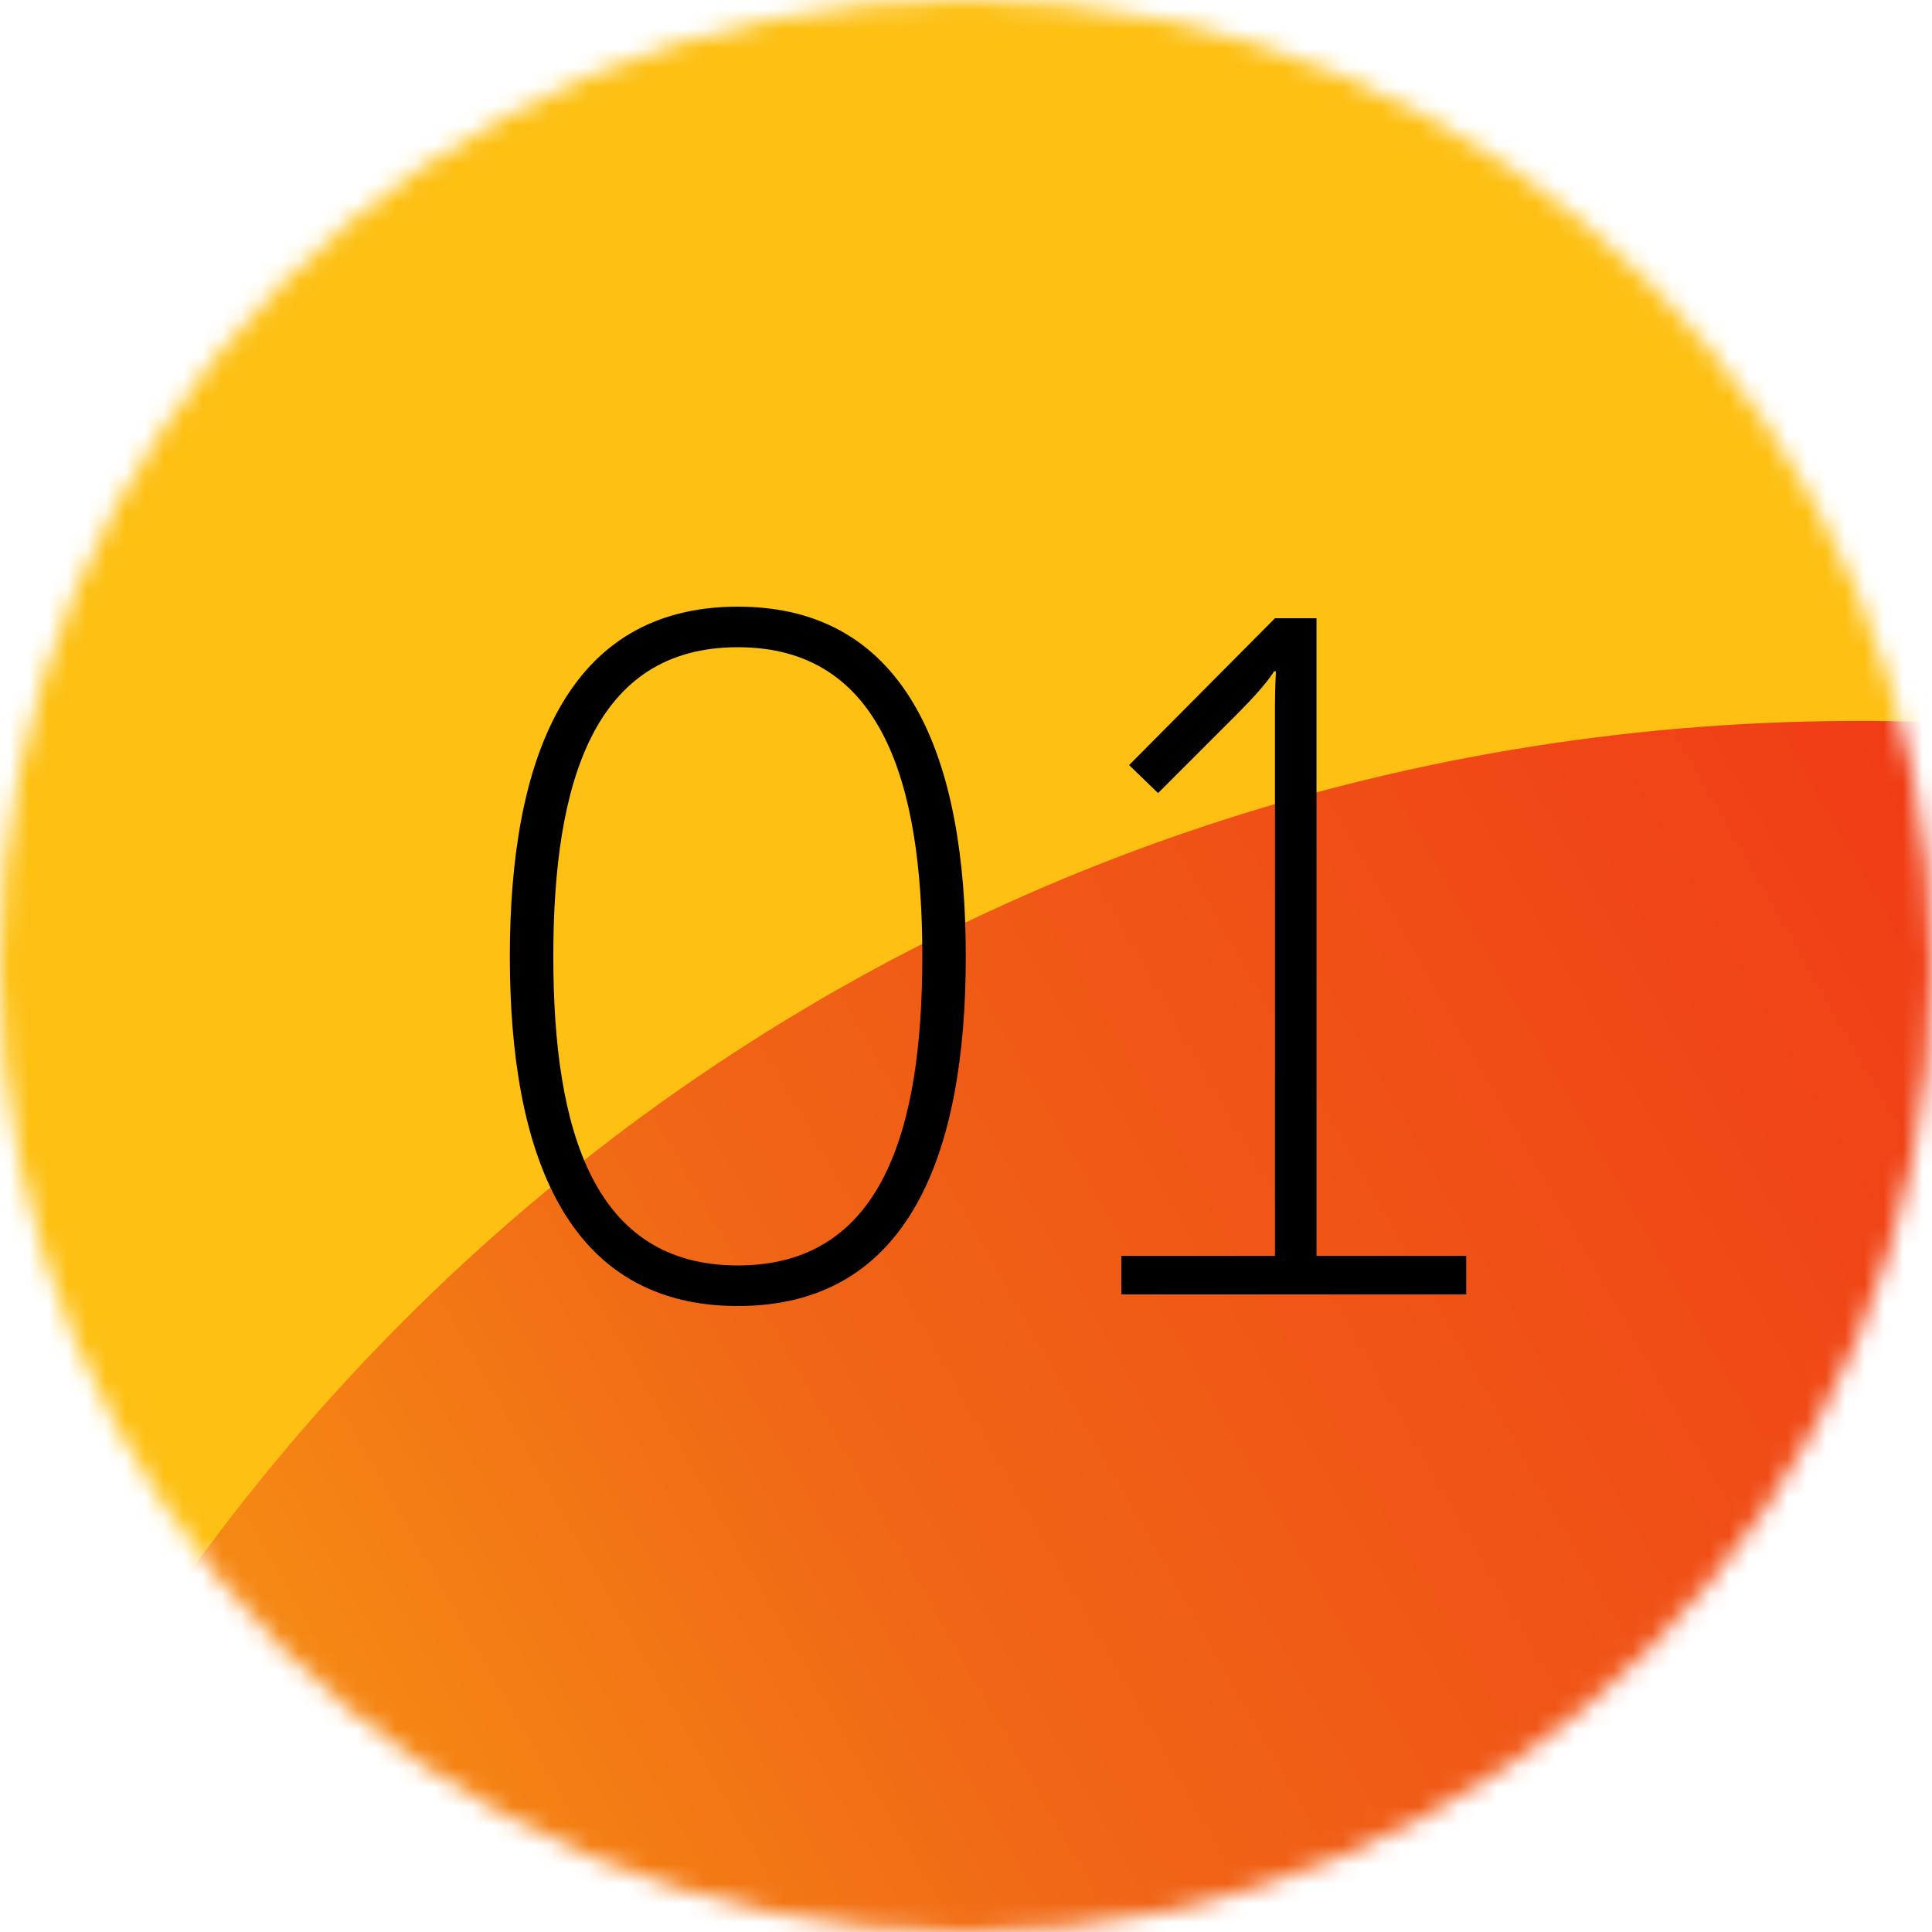 <svg width="100" height="100" viewBox="0 0 100 100" fill="none" xmlns="http://www.w3.org/2000/svg">
<g clip-path="url(#clip0_48310_12662)">
<mask id="mask0_48310_12662" style="mask-type:alpha" maskUnits="userSpaceOnUse" x="0" y="0" width="100" height="100">
<circle cx="50" cy="50" r="50" fill="#D9D9D9"/>
</mask>
<g mask="url(#mask0_48310_12662)">
<g filter="url(#filter0_f_48310_12662)">
<ellipse cx="22.998" cy="-41.307" rx="221.406" ry="192.228" transform="rotate(-30 22.998 -41.307)" fill="#FDC013"/>
</g>
<g filter="url(#filter1_f_48310_12662)">
<path d="M196.993 97.001C184.66 75.64 166.196 58.554 144.26 48.206C122.324 37.858 98.05 34.781 74.935 39.419C51.82 44.058 31.058 56.172 15.64 74.016C0.223 91.86 -9.055 114.513 -10.854 138.71C-12.654 162.907 -6.884 187.4 5.626 208.658C18.135 229.916 36.737 246.843 58.752 256.999C80.766 267.155 105.056 270.016 128.122 265.169C151.188 260.323 171.839 248.019 187.099 230.031L101.054 152.392L196.993 97.001Z" fill="url(#paint0_linear_48310_12662)"/>
</g>
</g>
<path d="M38.189 67.6C29.289 67.6 26.389 59.65 26.389 49.5C26.389 39.4 29.289 31.4 38.189 31.4C47.089 31.4 49.989 39.4 49.989 49.5C49.989 59.65 47.089 67.6 38.189 67.6ZM38.189 65.5C45.639 65.5 47.739 58.55 47.739 49.5C47.739 40.5 45.639 33.5 38.189 33.5C30.739 33.5 28.639 40.5 28.639 49.5C28.639 58.55 30.739 65.5 38.189 65.5ZM58.042 67V65H65.992V36.5C65.992 35.6 66.042 34.75 66.042 34.75H65.942C65.942 34.75 65.592 35.4 64.092 36.9L59.942 41.05L58.442 39.6L65.992 32H68.142V65H75.892V67H58.042Z" fill="black"/>
</g>
<defs>
<filter id="filter0_f_48310_12662" x="-374.456" y="-424.175" width="794.908" height="765.741" filterUnits="userSpaceOnUse" color-interpolation-filters="sRGB">
<feFlood flood-opacity="0" result="BackgroundImageFix"/>
<feBlend mode="normal" in="SourceGraphic" in2="BackgroundImageFix" result="shape"/>
<feGaussianBlur stdDeviation="91.463" result="effect1_foregroundBlur_48310_12662"/>
</filter>
<filter id="filter1_f_48310_12662" x="-91.176" y="-42.688" width="368.168" height="390.156" filterUnits="userSpaceOnUse" color-interpolation-filters="sRGB">
<feFlood flood-opacity="0" result="BackgroundImageFix"/>
<feBlend mode="normal" in="SourceGraphic" in2="BackgroundImageFix" result="shape"/>
<feGaussianBlur stdDeviation="40" result="effect1_foregroundBlur_48310_12662"/>
</filter>
<linearGradient id="paint0_linear_48310_12662" x1="27.192" y1="207.319" x2="186.406" y2="116.733" gradientUnits="userSpaceOnUse">
<stop stop-color="#FEC010"/>
<stop offset="0.442" stop-color="#F06516"/>
<stop offset="0.9" stop-color="#F03016"/>
</linearGradient>
<clipPath id="clip0_48310_12662">
<rect width="100" height="100" fill="white"/>
</clipPath>
</defs>
</svg>
